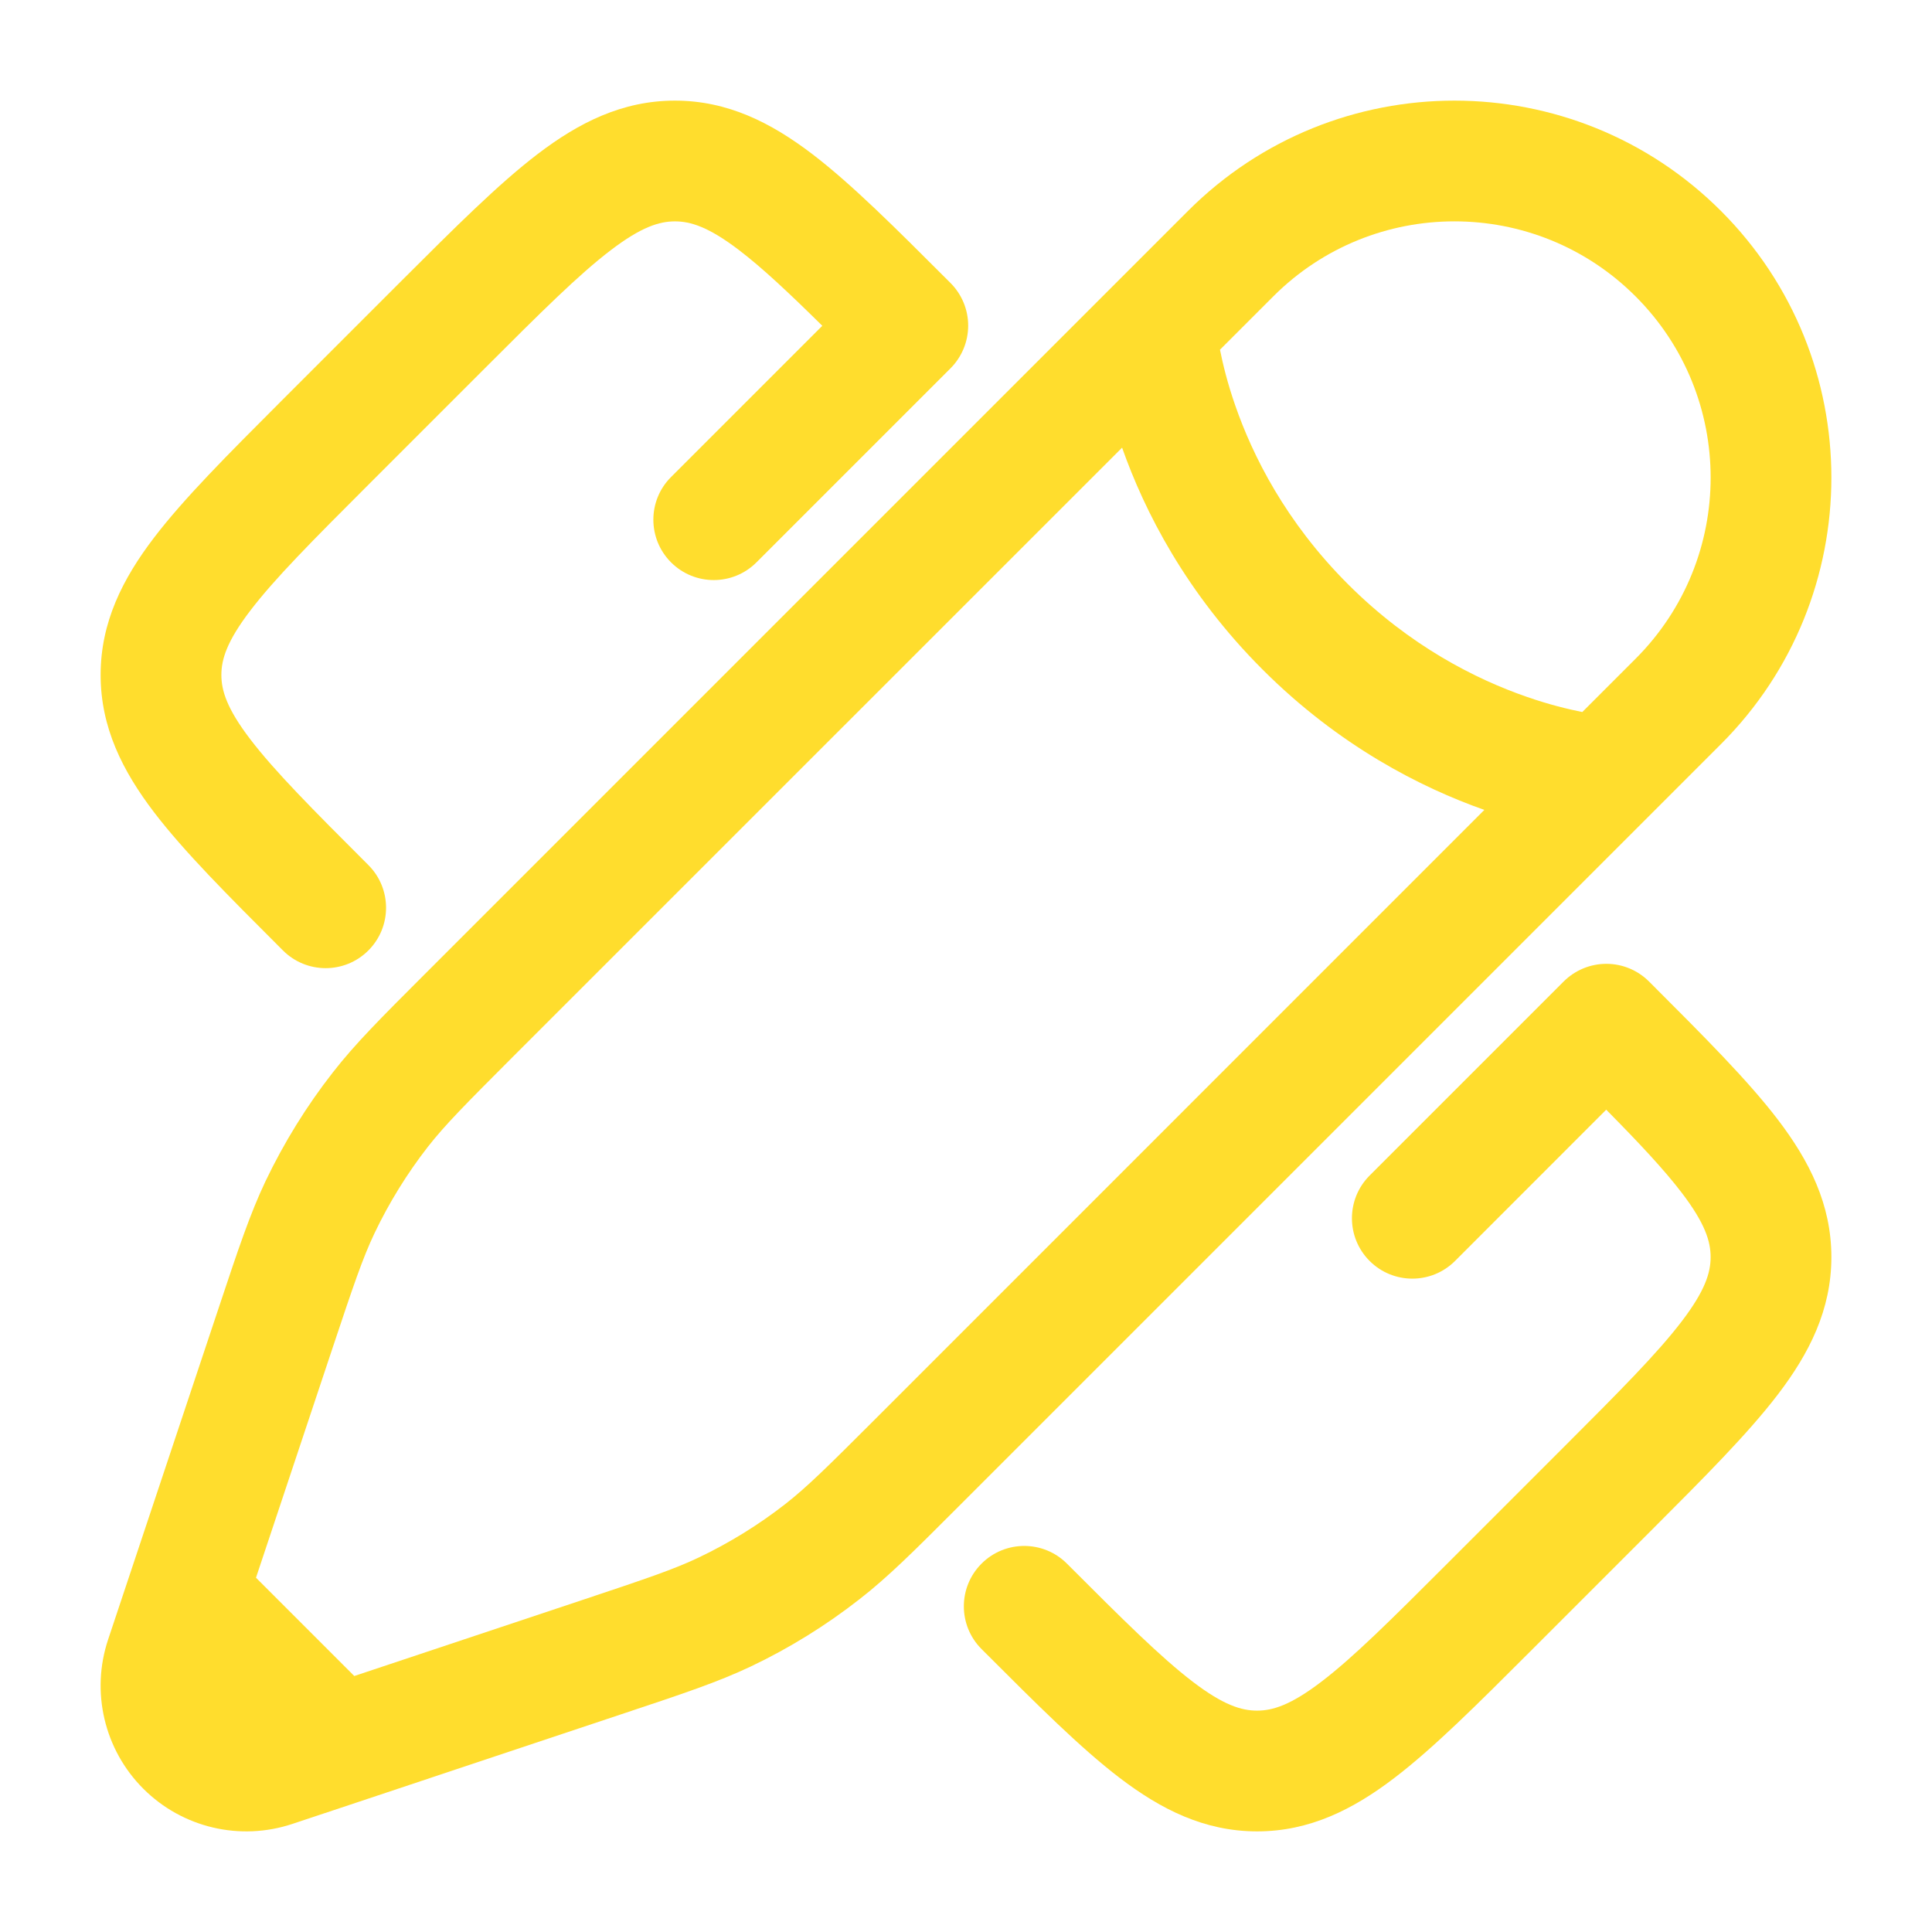 <?xml version="1.0" encoding="UTF-8"?> <svg xmlns="http://www.w3.org/2000/svg" width="24" height="24" viewBox="0 0 24 24" fill="none"><path fill-rule="evenodd" clip-rule="evenodd" d="M7.587 3.108C7.189 3.411 6.719 3.879 6.022 4.576L4.576 6.022C3.879 6.719 3.411 7.189 3.108 7.587C2.818 7.967 2.75 8.191 2.75 8.384C2.75 8.578 2.818 8.802 3.108 9.182C3.411 9.579 3.879 10.05 4.576 10.746C4.869 11.039 4.869 11.514 4.576 11.807C4.283 12.1 3.808 12.1 3.515 11.807L3.478 11.77C2.828 11.12 2.287 10.579 1.915 10.092C1.523 9.578 1.25 9.038 1.25 8.384C1.25 7.731 1.523 7.19 1.915 6.677C2.287 6.19 2.828 5.649 3.478 4.998C3.49 4.986 3.503 4.974 3.515 4.961L4.961 3.515C4.974 3.503 4.986 3.49 4.998 3.478C5.649 2.828 6.19 2.287 6.677 1.915C7.19 1.523 7.731 1.25 8.384 1.25C9.038 1.25 9.578 1.523 10.092 1.915C10.579 2.287 11.12 2.828 11.77 3.478L11.807 3.515C11.948 3.656 12.027 3.846 12.027 4.045C12.027 4.244 11.948 4.435 11.807 4.576L9.397 6.986C9.104 7.279 8.629 7.279 8.336 6.986C8.043 6.693 8.043 6.218 8.336 5.926L10.215 4.047C9.794 3.632 9.469 3.327 9.182 3.108C8.802 2.818 8.578 2.75 8.384 2.75C8.191 2.75 7.967 2.818 7.587 3.108ZM19.955 11.973C20.154 11.973 20.344 12.052 20.485 12.193L20.522 12.23C21.172 12.88 21.713 13.421 22.085 13.908C22.477 14.422 22.75 14.962 22.75 15.616C22.75 16.269 22.477 16.81 22.085 17.323C21.713 17.81 21.172 18.351 20.522 19.002L19.002 20.522C18.352 21.172 17.81 21.713 17.323 22.085C16.81 22.477 16.269 22.75 15.616 22.75C14.962 22.75 14.422 22.477 13.908 22.085C13.421 21.713 12.88 21.172 12.23 20.522L12.193 20.485C11.9 20.192 11.9 19.717 12.193 19.424C12.486 19.131 12.961 19.131 13.254 19.424C13.95 20.121 14.421 20.589 14.818 20.892C15.198 21.182 15.422 21.25 15.616 21.25C15.809 21.25 16.033 21.182 16.413 20.892C16.811 20.589 17.281 20.121 17.978 19.424L19.424 17.978C20.121 17.281 20.589 16.811 20.892 16.413C21.182 16.033 21.25 15.809 21.25 15.616C21.25 15.422 21.182 15.198 20.892 14.818C20.673 14.531 20.369 14.206 19.953 13.785L18.075 15.664C17.782 15.957 17.307 15.957 17.014 15.664C16.721 15.371 16.721 14.896 17.014 14.603L19.424 12.193C19.565 12.052 19.756 11.973 19.955 11.973Z" fill="#FFDD2D"></path><path fill-rule="evenodd" clip-rule="evenodd" d="M14.757 2.621C16.585 0.793 19.55 0.793 21.379 2.621C23.207 4.45 23.207 7.415 21.379 9.243L11.893 18.729C11.351 19.271 11.032 19.59 10.677 19.866C10.259 20.193 9.807 20.473 9.328 20.701C8.921 20.894 8.493 21.037 7.766 21.279L4.435 22.39L3.633 22.657C2.982 22.874 2.265 22.705 1.78 22.22C1.295 21.735 1.126 21.017 1.343 20.367L2.721 16.234C2.963 15.507 3.106 15.079 3.299 14.672C3.528 14.194 3.807 13.741 4.134 13.323C4.41 12.968 4.729 12.649 5.271 12.107L14.757 2.621ZM20.318 3.682C19.075 2.439 17.06 2.439 15.817 3.682L15.155 4.344C15.19 4.519 15.247 4.757 15.344 5.035C15.561 5.661 15.971 6.483 16.744 7.256C17.517 8.029 18.339 8.439 18.965 8.656C19.243 8.753 19.481 8.81 19.656 8.845L20.318 8.183C21.561 6.94 21.561 4.925 20.318 3.682ZM18.439 10.061C17.651 9.783 16.635 9.268 15.684 8.317C14.732 7.365 14.217 6.349 13.939 5.561L6.369 13.13C5.78 13.72 5.53 13.972 5.316 14.245C5.057 14.578 4.835 14.937 4.653 15.318C4.504 15.631 4.391 15.967 4.127 16.758L3.18 19.599L4.401 20.82L7.242 19.873C8.033 19.609 8.369 19.496 8.682 19.347C9.063 19.165 9.423 18.943 9.755 18.684C10.028 18.47 10.28 18.221 10.87 17.631L18.439 10.061Z" fill="#FFDD2D"></path></svg> 